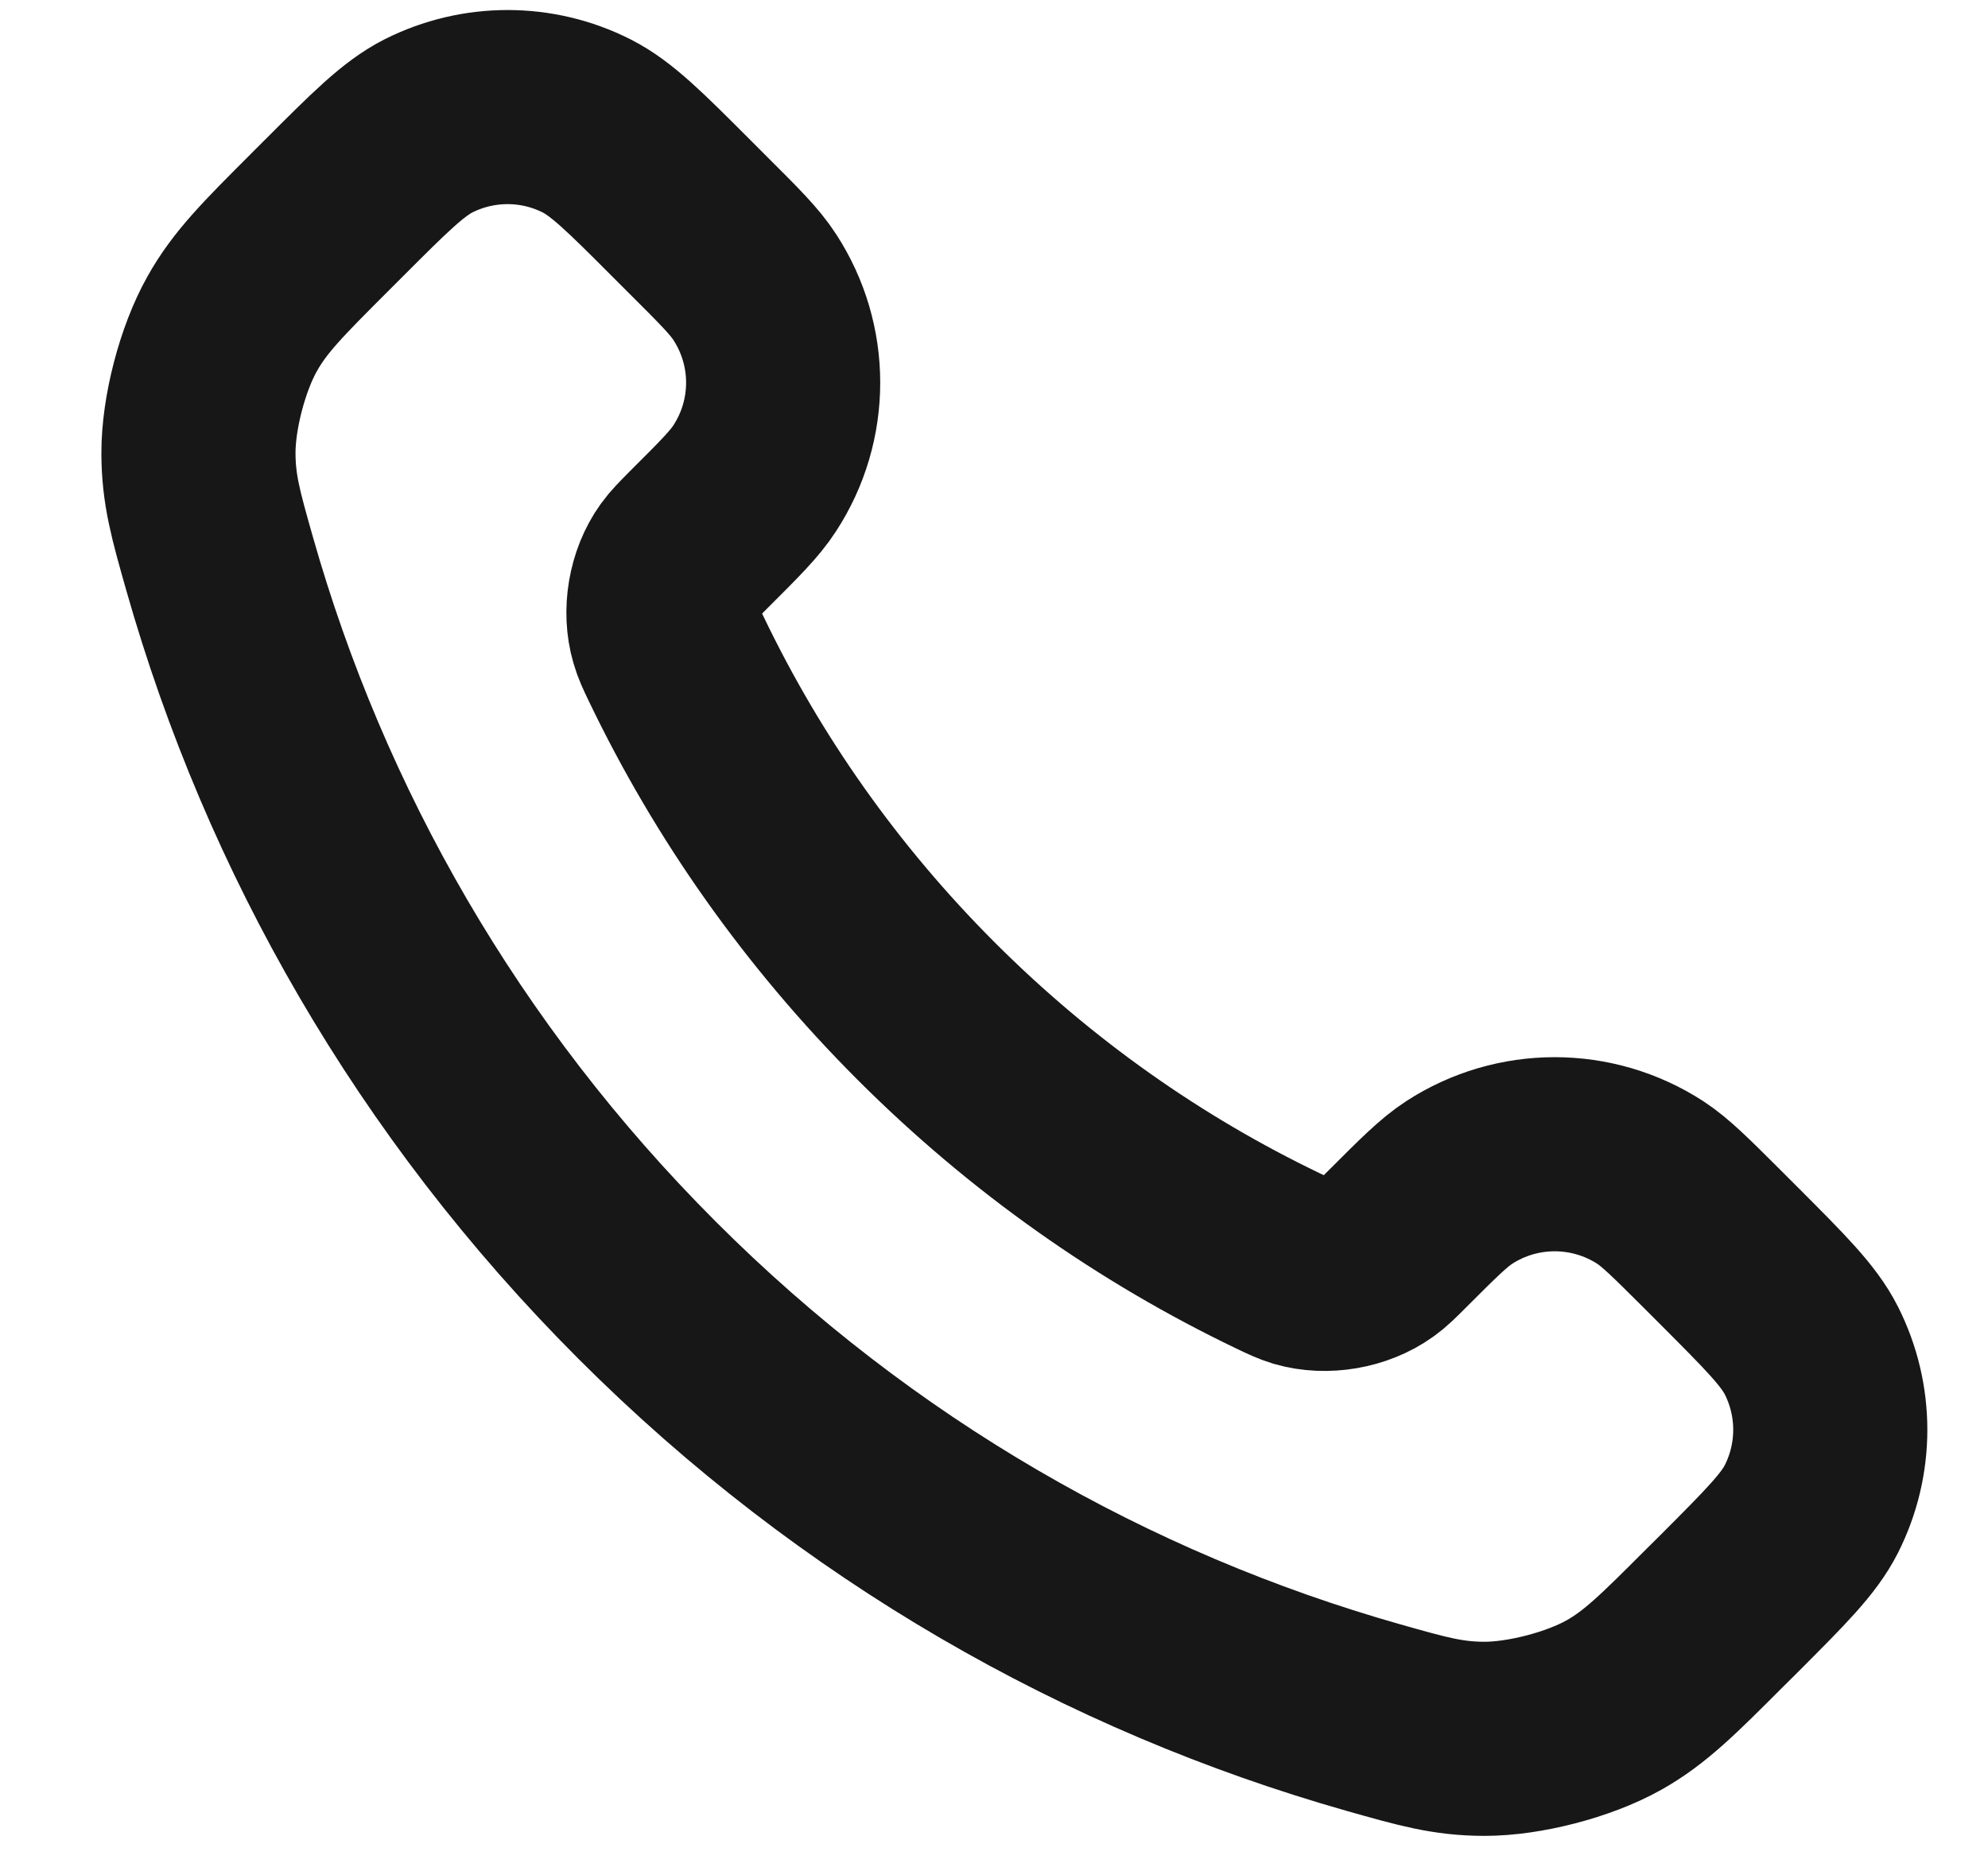 <svg width="17" height="16" viewBox="0 0 17 16" fill="none" xmlns="http://www.w3.org/2000/svg">
<path d="M5.785 5.64C6.307 6.727 7.019 7.746 7.92 8.647C8.821 9.548 9.84 10.26 10.927 10.782C11.021 10.827 11.068 10.849 11.127 10.867C11.337 10.928 11.595 10.884 11.773 10.756C11.823 10.721 11.866 10.678 11.952 10.592C12.214 10.33 12.345 10.199 12.477 10.113C12.974 9.79 13.615 9.79 14.113 10.113C14.244 10.199 14.375 10.33 14.638 10.592L14.784 10.738C15.182 11.137 15.382 11.336 15.49 11.55C15.705 11.976 15.705 12.478 15.49 12.904C15.382 13.118 15.182 13.317 14.784 13.716L14.665 13.834C14.268 14.231 14.07 14.43 13.8 14.582C13.5 14.75 13.035 14.871 12.691 14.87C12.381 14.869 12.17 14.809 11.746 14.689C9.471 14.043 7.324 12.825 5.534 11.034C3.743 9.243 2.524 7.096 1.878 4.821C1.758 4.398 1.698 4.186 1.697 3.876C1.696 3.533 1.817 3.067 1.986 2.768C2.137 2.498 2.336 2.299 2.733 1.902L2.851 1.784C3.25 1.385 3.449 1.186 3.663 1.077C4.089 0.862 4.592 0.862 5.017 1.077C5.231 1.186 5.431 1.385 5.829 1.784L5.975 1.93C6.238 2.192 6.369 2.323 6.454 2.455C6.778 2.952 6.778 3.593 6.454 4.09C6.369 4.222 6.238 4.353 5.975 4.615C5.89 4.701 5.847 4.744 5.811 4.794C5.683 4.972 5.639 5.23 5.701 5.44C5.718 5.5 5.74 5.546 5.785 5.64Z" stroke="#171717" stroke-width="1.66" stroke-linecap="round" stroke-linejoin="round"/>
</svg>
